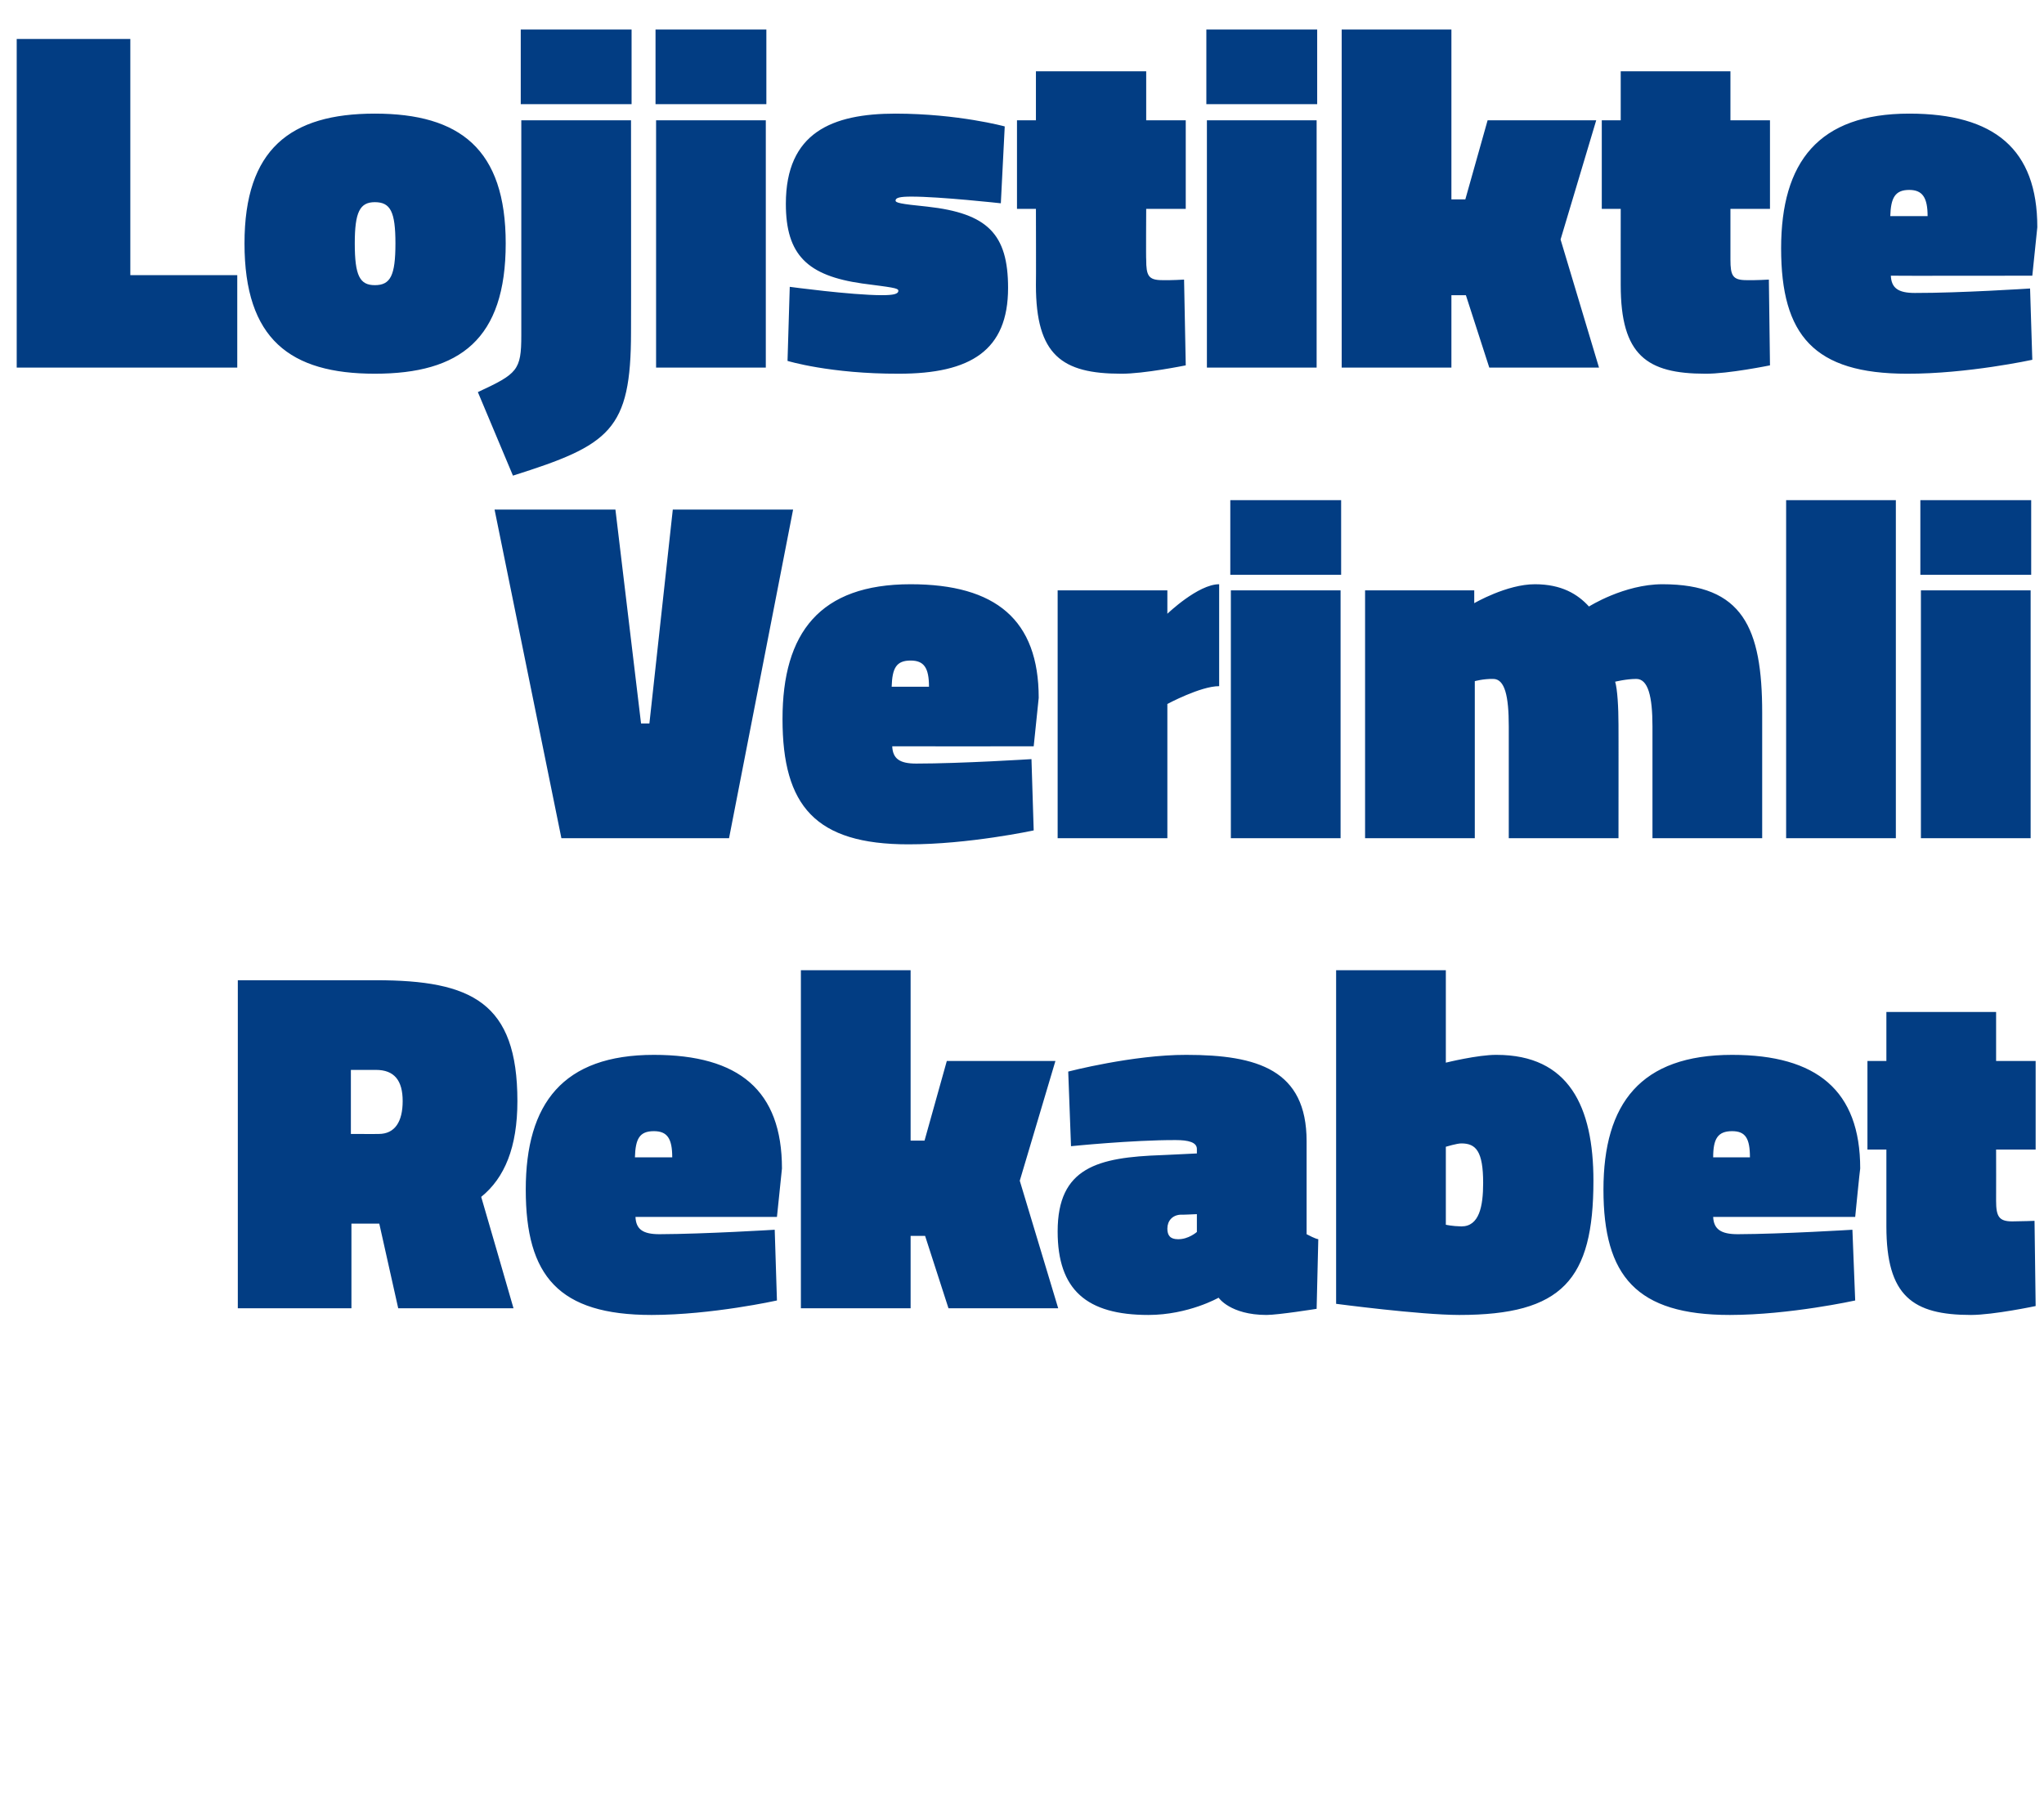 <?xml version="1.0" standalone="no"?><!DOCTYPE svg PUBLIC "-//W3C//DTD SVG 1.1//EN" "http://www.w3.org/Graphics/SVG/1.1/DTD/svg11.dtd"><svg xmlns="http://www.w3.org/2000/svg" version="1.1" width="367px" height="322px" viewBox="0 0 367 322">  <desc>Lojistikte Verimli Rekabet</desc>  <defs/>  <g id="Polygon190386">    <path d="M 68 219.7 L 63.1 219.7 L 63.1 234.9 L 42.7 234.9 L 42.7 176 C 42.7 176 67.5 175.99 67.5 176 C 84.7 176 92.9 180 92.9 197.7 C 92.9 206 90.6 211.5 86.4 214.9 C 86.42 214.89 92.2 234.9 92.2 234.9 L 71.5 234.9 L 68.1 219.7 L 68 219.7 Z M 67.5 192.1 C 67.5 192.09 63 192.1 63 192.1 L 63 203.6 C 63 203.6 68.03 203.62 68 203.6 C 70.9 203.6 72.3 201.4 72.3 197.7 C 72.3 194 70.8 192.1 67.5 192.1 Z M 139.1 220.8 L 139.5 233.5 C 139.5 233.5 127.82 236.09 117 236.1 C 100.3 236.1 94.4 229.1 94.4 213.6 C 94.4 198.1 101.1 189.4 117.4 189.4 C 132.7 189.4 140.4 195.8 140.4 209.8 C 140.41 209.78 139.5 218.5 139.5 218.5 C 139.5 218.5 114.09 218.49 114.1 218.5 C 114.2 220.7 115.4 221.6 118.4 221.6 C 126.5 221.57 139.1 220.8 139.1 220.8 Z M 120.7 207.8 C 120.7 204.4 119.8 203.1 117.4 203.1 C 114.8 203.1 114.1 204.5 114 207.8 C 114 207.8 120.7 207.8 120.7 207.8 Z M 143.8 234.9 L 143.8 174.2 L 163.5 174.2 L 163.5 204.8 L 166 204.8 L 170 190.5 L 189.5 190.5 L 183.1 212 L 190 234.9 L 170.3 234.9 L 166.1 221.9 L 163.5 221.9 L 163.5 234.9 L 143.8 234.9 Z M 234.6 221.6 C 235 221.8 236.1 222.4 236.7 222.5 C 236.71 222.54 236.4 235 236.4 235 C 236.4 235 229.58 236.09 227.4 236.1 C 220.87 236.09 218.8 233 218.8 233 C 218.8 233 213.39 236.09 206.2 236.1 C 195.1 236.1 189.9 231.6 189.9 221.1 C 189.9 209.6 197.1 207.8 208.6 207.4 C 208.55 207.41 214.9 207.1 214.9 207.1 C 214.9 207.1 214.89 206.35 214.9 206.3 C 214.9 205.1 213.4 204.7 211.1 204.7 C 203.27 204.68 192.3 205.8 192.3 205.8 L 191.8 192.4 C 191.8 192.4 203.45 189.37 213 189.4 C 225.8 189.4 234.6 192.1 234.6 204.9 C 234.6 204.9 234.6 221.6 234.6 221.6 Z M 211.9 218.1 C 210.5 218.2 209.6 219.2 209.6 220.6 C 209.6 221.8 210.1 222.5 211.5 222.5 C 213.39 222.54 214.9 221.2 214.9 221.2 L 214.9 218 C 214.9 218 211.9 218.14 211.9 218.1 Z M 286.1 212 C 286.1 229.8 280.5 236.1 262 236.1 C 254.91 236.09 239.9 234.1 239.9 234.1 L 239.9 174.2 L 259.6 174.2 L 259.6 190.8 C 259.6 190.8 265.38 189.37 268.7 189.4 C 281.7 189.4 286.1 198.7 286.1 212 Z M 266.3 212.4 C 266.3 206.7 265 205.3 262.4 205.3 C 261.6 205.29 259.6 205.9 259.6 205.9 L 259.6 219.9 C 259.6 219.9 260.72 220.17 262.4 220.2 C 265.6 220.2 266.3 216.6 266.3 212.4 Z M 332.6 220.8 L 333.1 233.5 C 333.1 233.5 321.37 236.09 310.6 236.1 C 293.8 236.1 287.9 229.1 287.9 213.6 C 287.9 198.1 294.6 189.4 311 189.4 C 326.2 189.4 334 195.8 334 209.8 C 333.96 209.78 333.1 218.5 333.1 218.5 C 333.1 218.5 307.65 218.49 307.6 218.5 C 307.7 220.7 309 221.6 312 221.6 C 320.05 221.57 332.6 220.8 332.6 220.8 Z M 314.2 207.8 C 314.2 204.4 313.4 203.1 311 203.1 C 308.4 203.1 307.6 204.5 307.6 207.8 C 307.6 207.8 314.2 207.8 314.2 207.8 Z M 358.4 215.6 C 358.4 218.4 358.9 219.3 361.3 219.3 C 363.09 219.29 365.3 219.2 365.3 219.2 L 365.5 234.5 C 365.5 234.5 357.98 236.09 353.9 236.1 C 343.4 236.1 338.7 232.7 338.7 220.2 C 338.71 220.17 338.7 206.4 338.7 206.4 L 335.3 206.4 L 335.3 190.5 L 338.7 190.5 L 338.7 181.7 L 358.4 181.7 L 358.4 190.5 L 365.5 190.5 L 365.5 206.4 L 358.4 206.4 C 358.4 206.4 358.42 215.59 358.4 215.6 Z " stroke="none" fill="#023d83"/>  </g>  <g id="Polygon190385">    <path d="M 130.9 150.5 L 100.8 150.5 L 88.8 91.5 L 110.5 91.5 L 115.1 129.9 L 116.6 129.9 L 120.8 91.5 L 142.4 91.5 L 130.9 150.5 Z M 185.2 136.3 L 185.6 149.1 C 185.6 149.1 173.91 151.62 163.1 151.6 C 146.4 151.6 140.5 144.7 140.5 129.1 C 140.5 113.6 147.2 104.9 163.5 104.9 C 178.8 104.9 186.5 111.3 186.5 125.3 C 186.5 125.31 185.6 134 185.6 134 C 185.6 134 160.18 134.02 160.2 134 C 160.3 136.2 161.5 137.1 164.5 137.1 C 172.59 137.1 185.2 136.3 185.2 136.3 Z M 166.8 123.3 C 166.8 119.9 165.9 118.6 163.5 118.6 C 160.9 118.6 160.2 120 160.1 123.3 C 160.1 123.3 166.8 123.3 166.8 123.3 Z M 209.6 150.5 L 189.9 150.5 L 189.9 106 L 209.6 106 L 209.6 110.2 C 209.6 110.2 215.13 104.89 218.9 104.9 C 218.9 104.9 218.9 123.2 218.9 123.2 C 215.57 123.19 209.6 126.4 209.6 126.4 L 209.6 150.5 Z M 221 106 L 240.7 106 L 240.7 150.5 L 221 150.5 L 221 106 Z M 220.9 89.8 L 240.8 89.8 L 240.8 103.2 L 220.9 103.2 L 220.9 89.8 Z M 245.1 150.5 L 245.1 106 L 264.7 106 L 264.7 108.3 C 264.7 108.3 270.55 104.89 275.6 104.9 C 280.4 104.9 283.3 106.7 285.3 108.9 C 285.3 108.9 291.6 104.9 298.5 104.9 C 312.9 104.9 316.4 112.7 316.4 128 C 316.4 128.03 316.4 150.5 316.4 150.5 L 296.7 150.5 C 296.7 150.5 296.69 130.41 296.7 130.4 C 296.7 125 295.9 121.9 293.8 121.9 C 292 121.9 290 122.4 290 122.4 C 290.4 123.7 290.6 127 290.6 130.1 C 290.62 130.06 290.6 150.5 290.6 150.5 L 270.9 150.5 C 270.9 150.5 270.9 130.41 270.9 130.4 C 270.9 125 270.2 121.9 268.1 121.9 C 266.33 121.87 264.8 122.3 264.8 122.3 L 264.8 150.5 L 245.1 150.5 Z M 320.7 89.8 L 340.4 89.8 L 340.4 150.5 L 320.7 150.5 L 320.7 89.8 Z M 344.9 106 L 364.6 106 L 364.6 150.5 L 344.9 150.5 L 344.9 106 Z M 344.8 89.8 L 364.7 89.8 L 364.7 103.2 L 344.8 103.2 L 344.8 89.8 Z " stroke="none" fill="#023d83"/>  </g>  <g id="Polygon190384">    <path d="M 3 66 L 3 7 L 23.4 7 L 23.4 49.4 L 42.6 49.4 L 42.6 66 L 3 66 Z M 90.8 43.7 C 90.8 60.9 82.6 67.1 67.3 67.1 C 52.1 67.1 43.9 60.9 43.9 43.7 C 43.9 26.8 52.1 20.4 67.3 20.4 C 82.6 20.4 90.8 26.8 90.8 43.7 Z M 71 43.7 C 71 38 70.1 36.3 67.3 36.3 C 64.6 36.3 63.7 38.1 63.7 43.7 C 63.7 49.5 64.6 51.2 67.3 51.2 C 70.1 51.2 71 49.5 71 43.7 Z M 93.5 5.3 L 113.4 5.3 L 113.4 18.7 L 93.5 18.7 L 93.5 5.3 Z M 93.6 21.6 L 113.3 21.6 C 113.3 21.6 113.33 59.58 113.3 59.6 C 113.3 77.3 109.5 79.9 92.1 85.4 C 92.1 85.4 85.8 70.4 85.8 70.4 C 92.9 67.1 93.6 66.5 93.6 60.2 C 93.61 60.19 93.6 21.6 93.6 21.6 Z M 117.8 21.6 L 137.5 21.6 L 137.5 66 L 117.8 66 L 117.8 21.6 Z M 117.7 5.3 L 137.6 5.3 L 137.6 18.7 L 117.7 18.7 L 117.7 5.3 Z M 179.7 36.5 C 179.7 36.5 168.75 35.29 163.6 35.3 C 161.6 35.3 160.8 35.5 160.8 36 C 160.8 36.4 161.5 36.6 166.5 37.1 C 177.3 38.3 181 42 181 51.7 C 181 62.9 174.3 67.1 161.4 67.1 C 149.04 67.14 141.4 64.8 141.4 64.8 L 141.8 51.5 C 141.8 51.5 152.73 52.98 158.3 53 C 160.4 53 161.3 52.8 161.3 52.2 C 161.3 51.7 160.1 51.6 154.8 50.9 C 145 49.5 141.1 45.8 141.1 36.6 C 141.1 23.8 149.4 20.4 160.8 20.4 C 172.09 20.42 180.4 22.7 180.4 22.7 L 179.7 36.5 Z M 205.8 46.6 C 205.8 49.5 206.2 50.3 208.7 50.3 C 210.42 50.34 212.6 50.2 212.6 50.2 L 212.9 65.6 C 212.9 65.6 205.31 67.14 201.3 67.1 C 190.7 67.1 186 63.8 186 51.2 C 186.04 51.22 186 37.5 186 37.5 L 182.6 37.5 L 182.6 21.6 L 186 21.6 L 186 12.8 L 205.8 12.8 L 205.8 21.6 L 212.9 21.6 L 212.9 37.5 L 205.8 37.5 C 205.8 37.5 205.75 46.64 205.8 46.6 Z M 216.7 21.6 L 236.4 21.6 L 236.4 66 L 216.7 66 L 216.7 21.6 Z M 216.6 5.3 L 236.5 5.3 L 236.5 18.7 L 216.6 18.7 L 216.6 5.3 Z M 240.9 66 L 240.9 5.3 L 260.6 5.3 L 260.6 35.8 L 263.1 35.8 L 267.1 21.6 L 286.6 21.6 L 280.2 43 L 287.1 66 L 267.4 66 L 263.2 53 L 260.6 53 L 260.6 66 L 240.9 66 Z M 310.7 46.6 C 310.7 49.5 311.1 50.3 313.6 50.3 C 315.36 50.34 317.6 50.2 317.6 50.2 L 317.8 65.6 C 317.8 65.6 310.26 67.14 306.2 67.1 C 295.7 67.1 291 63.8 291 51.2 C 290.99 51.22 291 37.5 291 37.5 L 287.6 37.5 L 287.6 21.6 L 291 21.6 L 291 12.8 L 310.7 12.8 L 310.7 21.6 L 317.8 21.6 L 317.8 37.5 L 310.7 37.5 C 310.7 37.5 310.7 46.64 310.7 46.6 Z M 364.5 51.8 L 364.9 64.6 C 364.9 64.6 353.23 67.14 342.4 67.1 C 325.7 67.1 319.8 60.2 319.8 44.6 C 319.8 29.1 326.5 20.4 342.8 20.4 C 358.1 20.4 365.8 26.8 365.8 40.8 C 365.81 40.83 364.9 49.5 364.9 49.5 C 364.9 49.5 339.5 49.54 339.5 49.5 C 339.6 51.7 340.8 52.6 343.8 52.6 C 351.91 52.62 364.5 51.8 364.5 51.8 Z M 346.1 38.8 C 346.1 35.5 345.2 34.1 342.8 34.1 C 340.2 34.1 339.5 35.6 339.4 38.8 C 339.4 38.8 346.1 38.8 346.1 38.8 Z " stroke="none" fill="#023d83"/>  </g></svg>